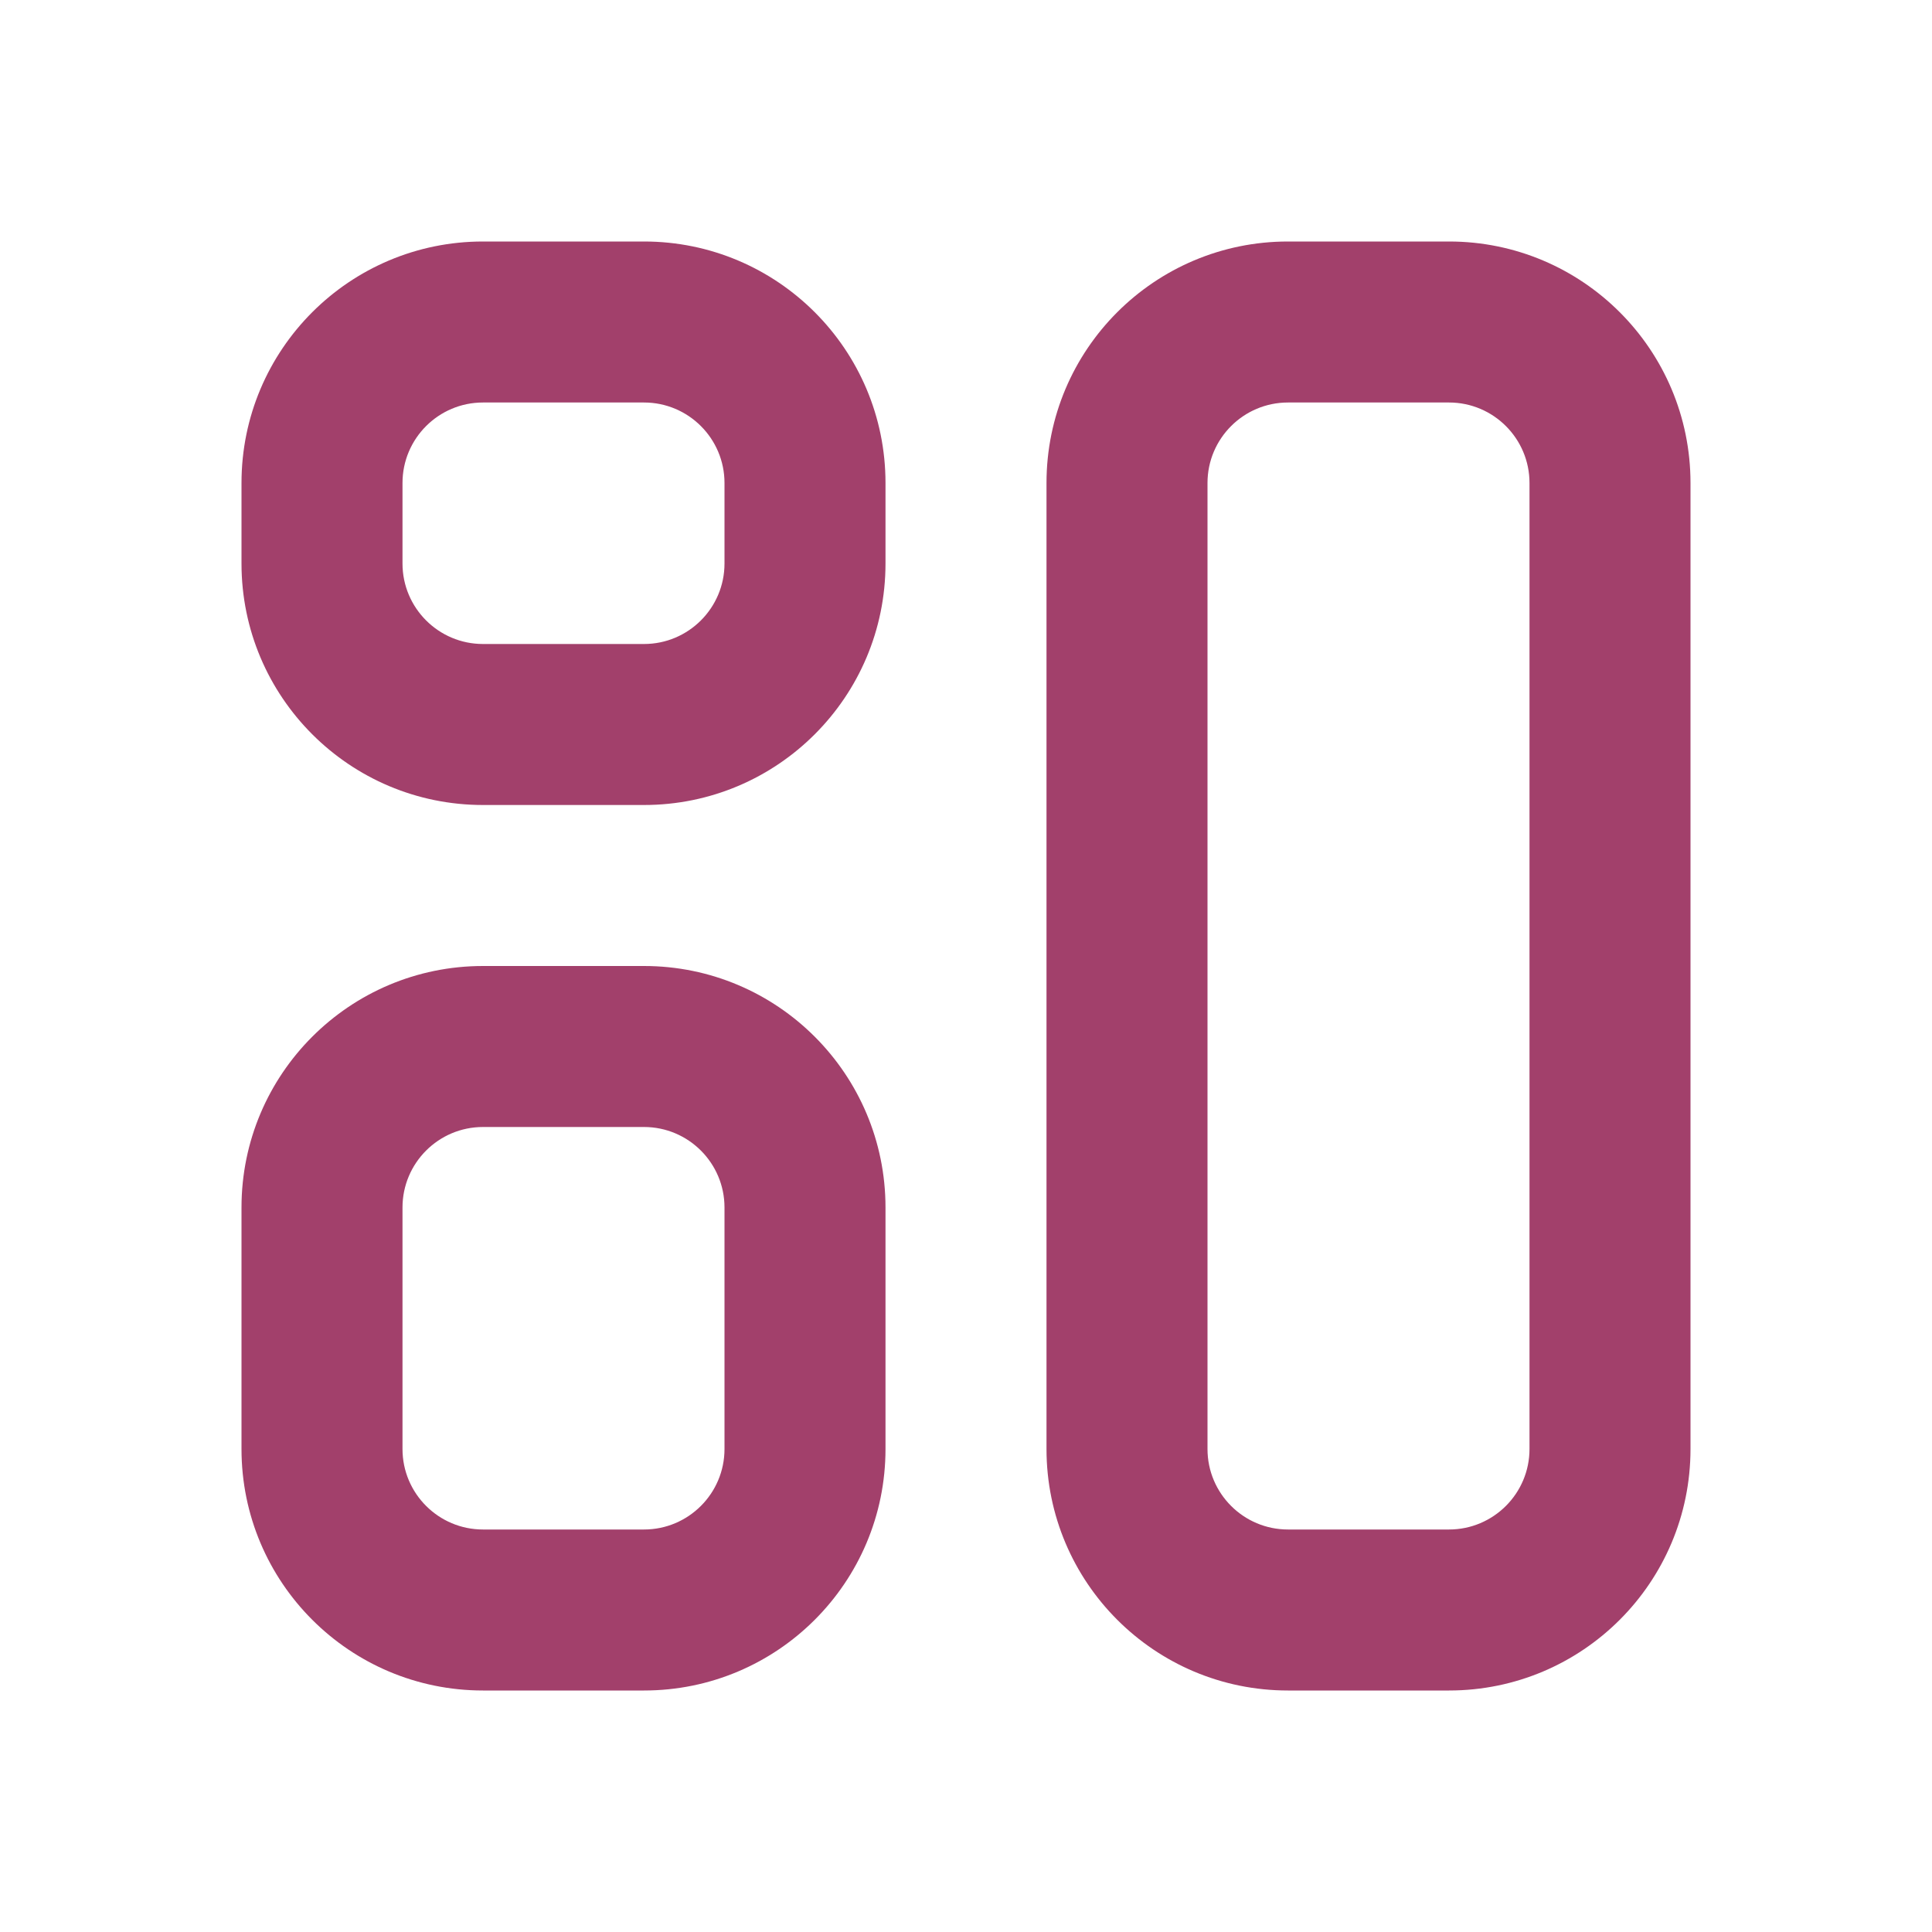 <?xml version="1.0" encoding="UTF-8"?>
<svg xmlns="http://www.w3.org/2000/svg" xmlns:xlink="http://www.w3.org/1999/xlink" width="24px" height="24px" viewBox="0 0 24 24" version="1.1">
  <title>icon / layout</title>
  <g id="icon-/-layout" stroke="none" stroke-width="1" fill="none" fill-rule="evenodd">
    <g id="Group">
      <polygon id="Path" points="0 0 24 0 24 24 0 24"></polygon>
      <path d="M8,12 C9.657,12 11,13.343 11,15 L11,18 C11,19.657 9.657,21 8,21 L6,21 C4.343,21 3,19.657 3,18 L3,15 C3,13.343 4.343,12 6,12 L8,12 Z M18,3 C19.657,3 21,4.343 21,6 L21,18 C21,19.657 19.657,21 18,21 L16,21 C14.343,21 13,19.657 13,18 L13,6 C13,4.343 14.343,3 16,3 L18,3 Z M8,14 L6,14 C5.448,14 5,14.448 5,15 L5,18 C5,18.552 5.448,19 6,19 L8,19 C8.552,19 9,18.552 9,18 L9,15 C9,14.448 8.552,14 8,14 Z M18,5 L16,5 C15.448,5 15,5.448 15,6 L15,18 C15,18.552 15.448,19 16,19 L18,19 C18.552,19 19,18.552 19,18 L19,6 C19,5.448 18.552,5 18,5 Z M8,3 C9.657,3 11,4.343 11,6 L11,7 C11,8.657 9.657,10 8,10 L6,10 C4.343,10 3,8.657 3,7 L3,6 C3,4.343 4.343,3 6,3 L8,3 Z M8,5 L6,5 C5.448,5 5,5.448 5,6 L5,7 C5,7.552 5.448,8 6,8 L8,8 C8.552,8 9,7.552 9,7 L9,6 C9,5.448 8.552,5 8,5 Z" id="Shape" fill="#A2406B" fill-rule="nonzero"></path>
    </g>
  </g>
</svg>
